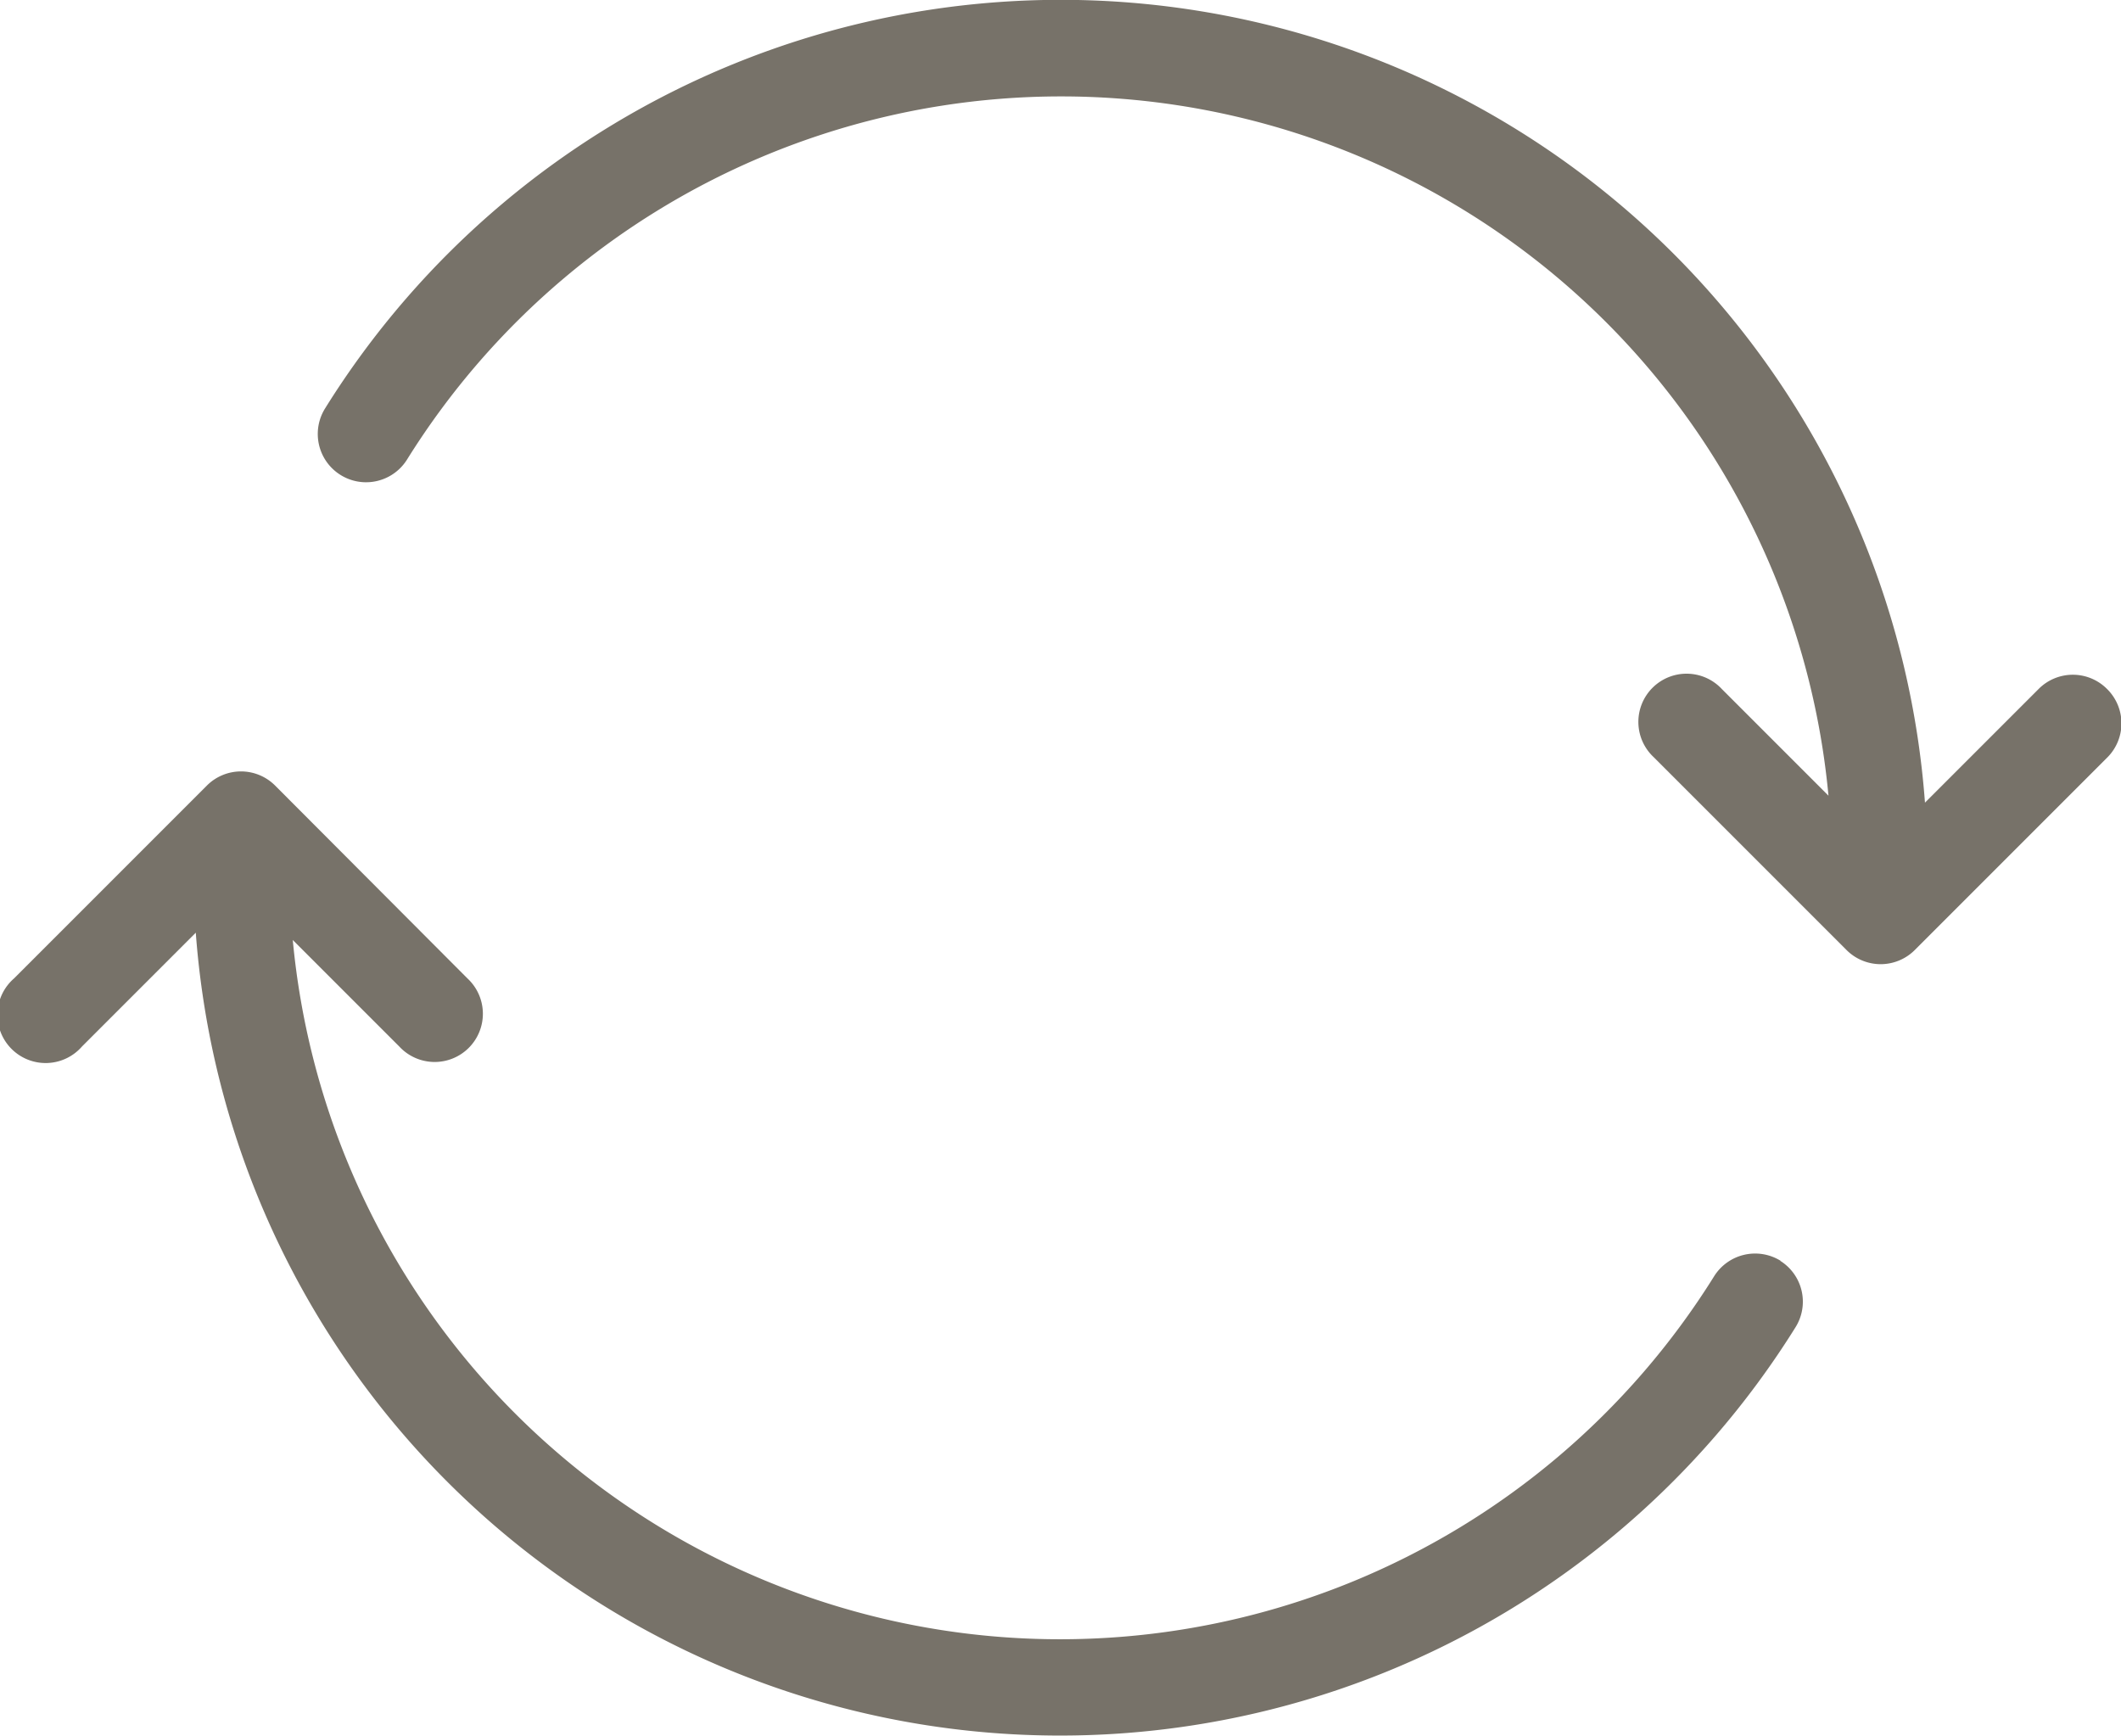 <svg xmlns="http://www.w3.org/2000/svg" width="25.87" height="21.167" viewBox="0 0 25.87 21.167">
  <g id="icon_nav-change-off" transform="translate(-2 -5.999)">
    <path id="패스_252" data-name="패스 252" d="M30.414,14.4a.588.588,0,0,0-.831,0l-1.388,1.388A10.57,10.57,0,0,0,8.681,10.98a.588.588,0,1,0,1,.623,9.4,9.4,0,0,1,17.337,4.1l-1.3-1.3a.588.588,0,1,0-.831.831l2.352,2.352a.588.588,0,0,0,.831,0l2.352-2.352A.588.588,0,0,0,30.414,14.4Z" transform="translate(-2.716)" fill="#777269"/>
    <path id="패스_253" data-name="패스 253" d="M23.719,27.969a.59.59,0,0,0-.811.187,9.4,9.4,0,0,1-17.337-4.1l1.3,1.3a.588.588,0,1,0,.831-.831L5.355,22.172a.588.588,0,0,0-.831,0L2.172,24.524A.588.588,0,1,0,3,25.355l1.388-1.388A10.57,10.57,0,0,0,23.9,28.779a.588.588,0,0,0-.186-.81Z" transform="translate(0 -6.593)" fill="#777269"/>
  </g>
</svg>
